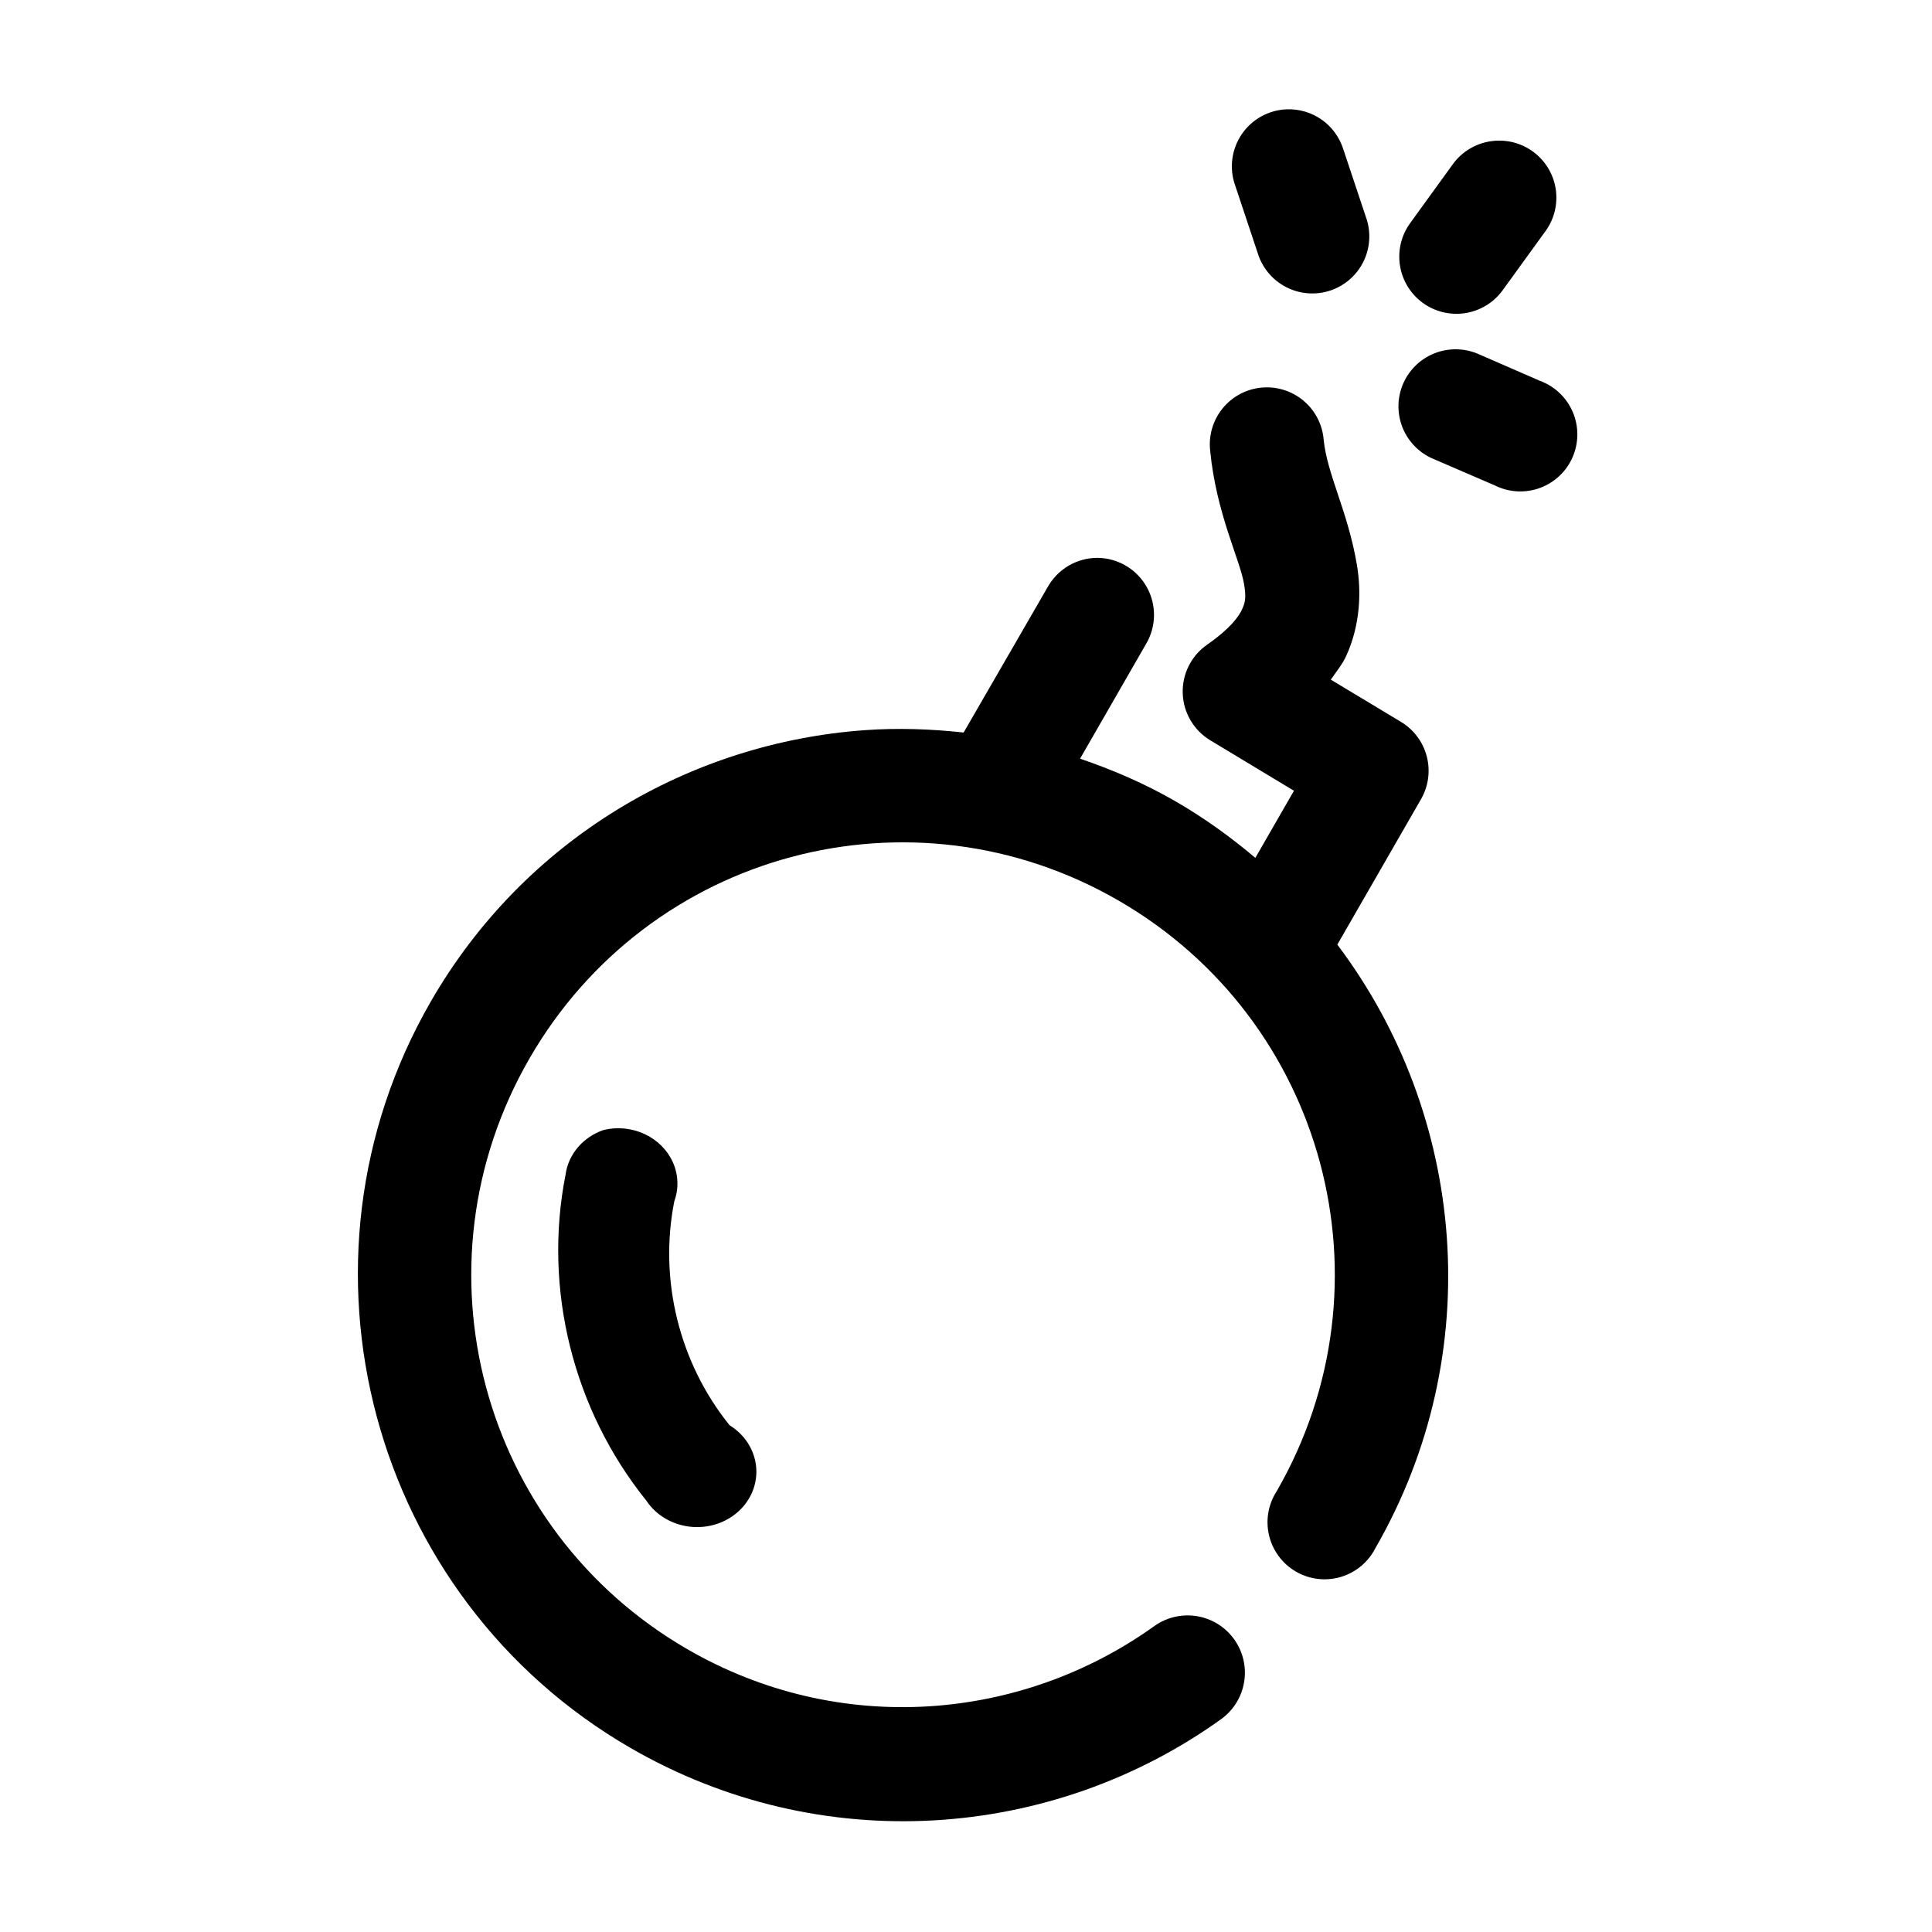 <?xml version="1.0" encoding="UTF-8"?>
<!-- The Best Svg Icon site in the world: iconSvg.co, Visit us! https://iconsvg.co -->
<svg fill="#000000" width="800px" height="800px" version="1.1" viewBox="144 144 512 512" xmlns="http://www.w3.org/2000/svg">
 <path d="m485.02 172.97c-4.809 0.176-9.246 2.629-11.949 6.609s-3.356 9.008-1.746 13.543l5.981 17.949c1.195 3.902 3.91 7.152 7.539 9.02 3.625 1.867 7.856 2.191 11.723 0.895s7.047-4.102 8.816-7.777c1.77-3.676 1.977-7.91 0.578-11.742l-5.984-17.945c-0.996-3.152-3-5.891-5.699-7.797-2.703-1.906-5.953-2.871-9.258-2.754zm55.105 8.344c-4.477 0.336-8.574 2.644-11.18 6.297l-11.176 15.43c-2.383 3.238-3.379 7.285-2.773 11.258 0.602 3.973 2.762 7.543 5.996 9.922 3.238 2.379 7.289 3.375 11.258 2.769 3.973-0.605 7.543-2.762 9.922-6l11.176-15.43c2.379-3.113 3.457-7.027 3.008-10.918-0.453-3.891-2.394-7.457-5.422-9.941-3.031-2.488-6.902-3.699-10.809-3.387zm-9.918 55.262c-4.773-0.152-9.336 1.957-12.309 5.688-2.977 3.734-4.012 8.652-2.797 13.27 1.215 4.613 4.539 8.387 8.965 10.172l16.059 6.926c3.719 1.863 8.039 2.113 11.945 0.688 3.906-1.422 7.055-4.391 8.703-8.207 1.648-3.82 1.652-8.148 0.008-11.969-1.641-3.816-4.785-6.793-8.691-8.223l-15.902-6.926c-1.875-0.879-3.91-1.359-5.981-1.418zm-50.695 10.078c-4.273 0.059-8.32 1.926-11.141 5.137-2.82 3.211-4.148 7.465-3.66 11.707 1.641 16.656 7.863 28.664 8.973 35.27 0.555 3.301 0.402 4.688-0.473 6.609-0.871 1.926-3.062 5.121-9.289 9.449-4.207 2.918-6.648 7.769-6.488 12.887 0.156 5.117 2.898 9.809 7.277 12.461l22.199 13.383-10.234 17.789c-6.461-5.477-13.52-10.574-21.098-14.957-8.199-4.742-16.695-8.375-25.348-11.336l17.477-30.387c2.75-4.633 2.824-10.379 0.199-15.086-2.629-4.703-7.562-7.652-12.953-7.742-2.734-0.02-5.422 0.703-7.777 2.086-2.356 1.387-4.293 3.387-5.606 5.785l-22.199 38.418c-8.719-0.949-17.477-1.25-26.133-0.629-46.312 3.305-90.211 28.766-115.09 71.949-39.809 69.094-16.07 157.84 52.898 197.75 50.586 29.266 111.78 24.508 156.5-7.559 4.418-3.148 6.816-8.414 6.297-13.816-0.52-5.398-3.883-10.109-8.816-12.359-4.938-2.246-10.695-1.691-15.113 1.457-35.32 25.328-83.543 29.402-123.75 6.141-54.816-31.715-73.543-101.54-41.879-156.5 31.66-54.953 101.36-73.594 156.18-41.879 54.816 31.715 73.539 101.54 41.879 156.5-2.258 3.477-2.992 7.727-2.023 11.758 0.965 4.031 3.543 7.488 7.129 9.562 3.59 2.078 7.875 2.586 11.848 1.414 3.977-1.176 7.297-3.93 9.184-7.621 29.895-51.887 23.945-114.87-10.078-159.96l22.199-38.574c1.965-3.434 2.5-7.5 1.5-11.328-1-3.824-3.461-7.106-6.852-9.141l-18.578-11.176c1.422-2.062 3.082-4.078 4.094-6.297 3.754-8.27 4.023-16.996 2.832-24.09-2.379-14.184-7.906-23.984-8.816-33.219-0.32-3.816-2.07-7.367-4.906-9.938-2.836-2.57-6.539-3.973-10.363-3.918zm-175.55 196.8c-2.676 0.918-5.031 2.504-6.809 4.586-1.773 2.082-2.906 4.578-3.269 7.223-6 30.332 1.992 62.312 21.414 86.434 2.516 3.797 6.738 6.328 11.48 6.883 4.738 0.555 9.488-0.926 12.91-4.027 3.418-3.106 5.144-7.492 4.688-11.934-0.457-4.441-3.047-8.457-7.039-10.918-13.34-16.566-18.766-38.516-14.641-59.355 1.215-3.34 1.094-6.981-0.344-10.25s-4.09-5.945-7.473-7.535c-3.379-1.59-7.258-1.98-10.918-1.105z"/>
</svg>